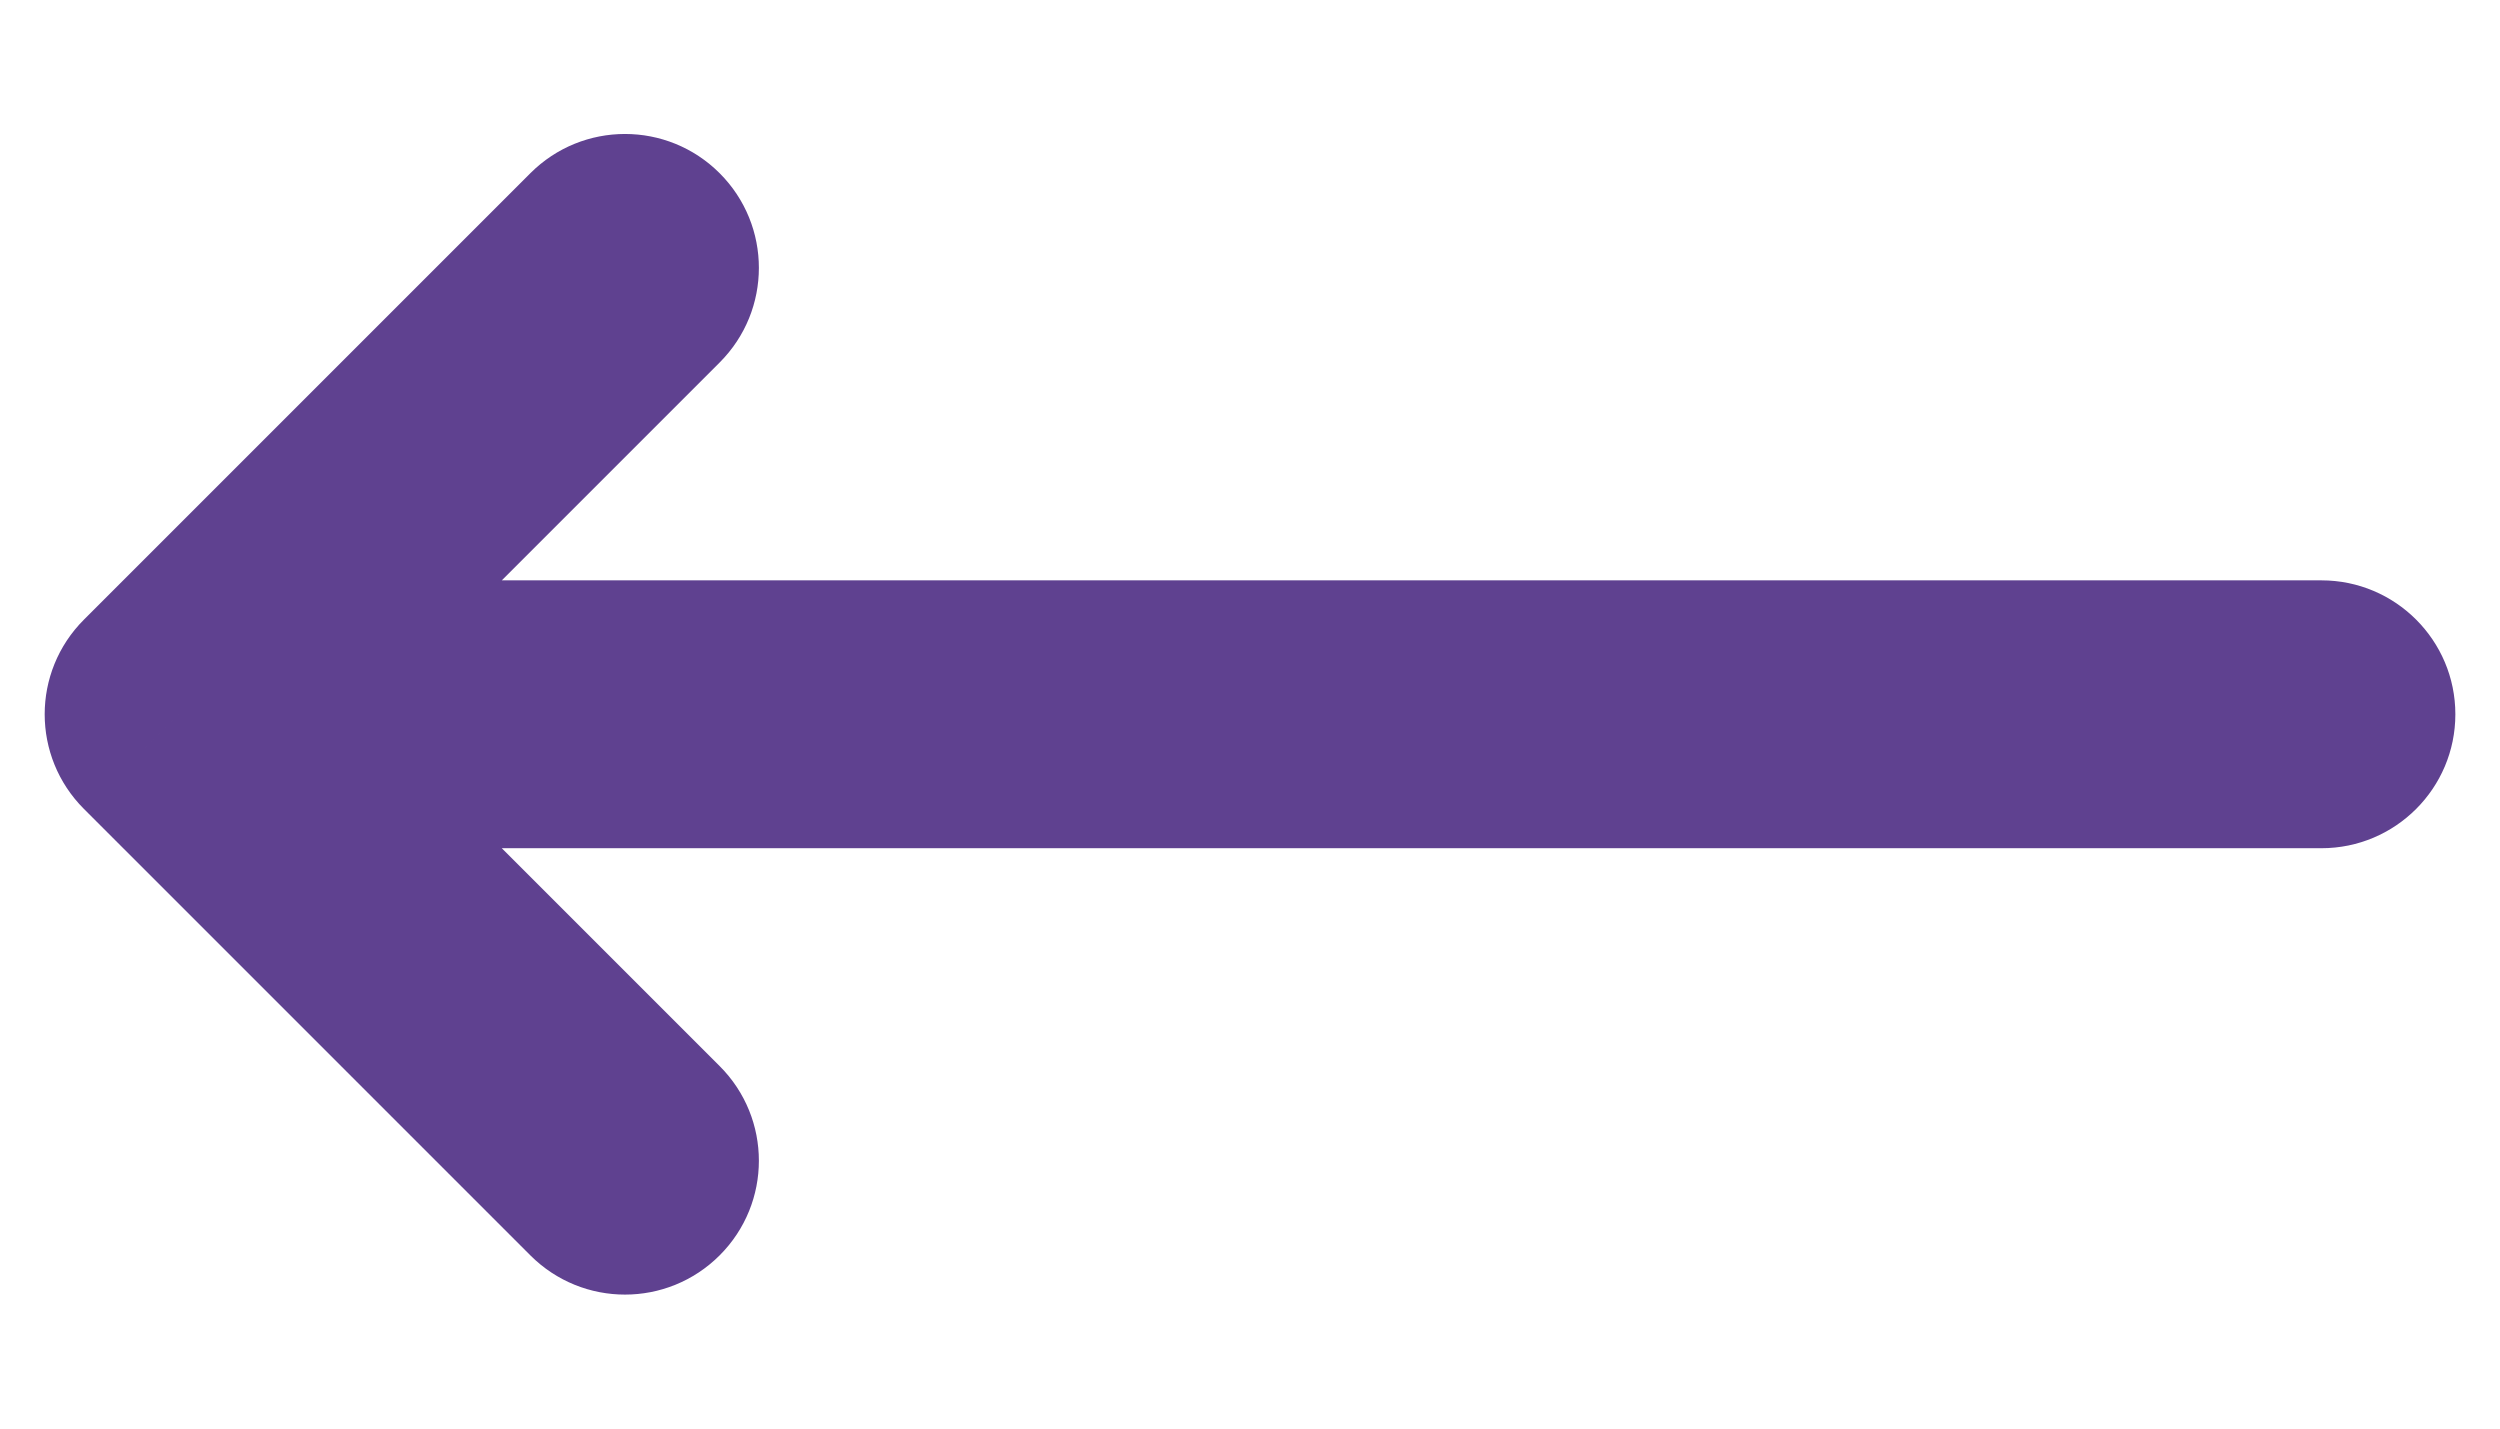 <svg width="14" height="8" viewBox="0 0 14 8" fill="none" xmlns="http://www.w3.org/2000/svg">
<path d="M2.97 7.03C3.263 7.323 3.737 7.323 4.03 7.03C4.323 6.737 4.323 6.263 4.03 5.97L2.97 7.03ZM1 4L0.47 3.47C0.177 3.763 0.177 4.237 0.47 4.53L1 4ZM4.03 2.03C4.323 1.737 4.323 1.263 4.03 0.97C3.737 0.677 3.263 0.677 2.97 0.97L4.03 2.03ZM13 4.75C13.414 4.75 13.75 4.414 13.75 4C13.75 3.586 13.414 3.25 13 3.25V4.75ZM4.03 5.97L1.53 3.47L0.47 4.53L2.97 7.03L4.03 5.97ZM1.53 4.53L4.03 2.03L2.97 0.97L0.47 3.47L1.53 4.53ZM13 3.25H1V4.75H13V3.25Z" fill="#5F4190"/>
</svg>
